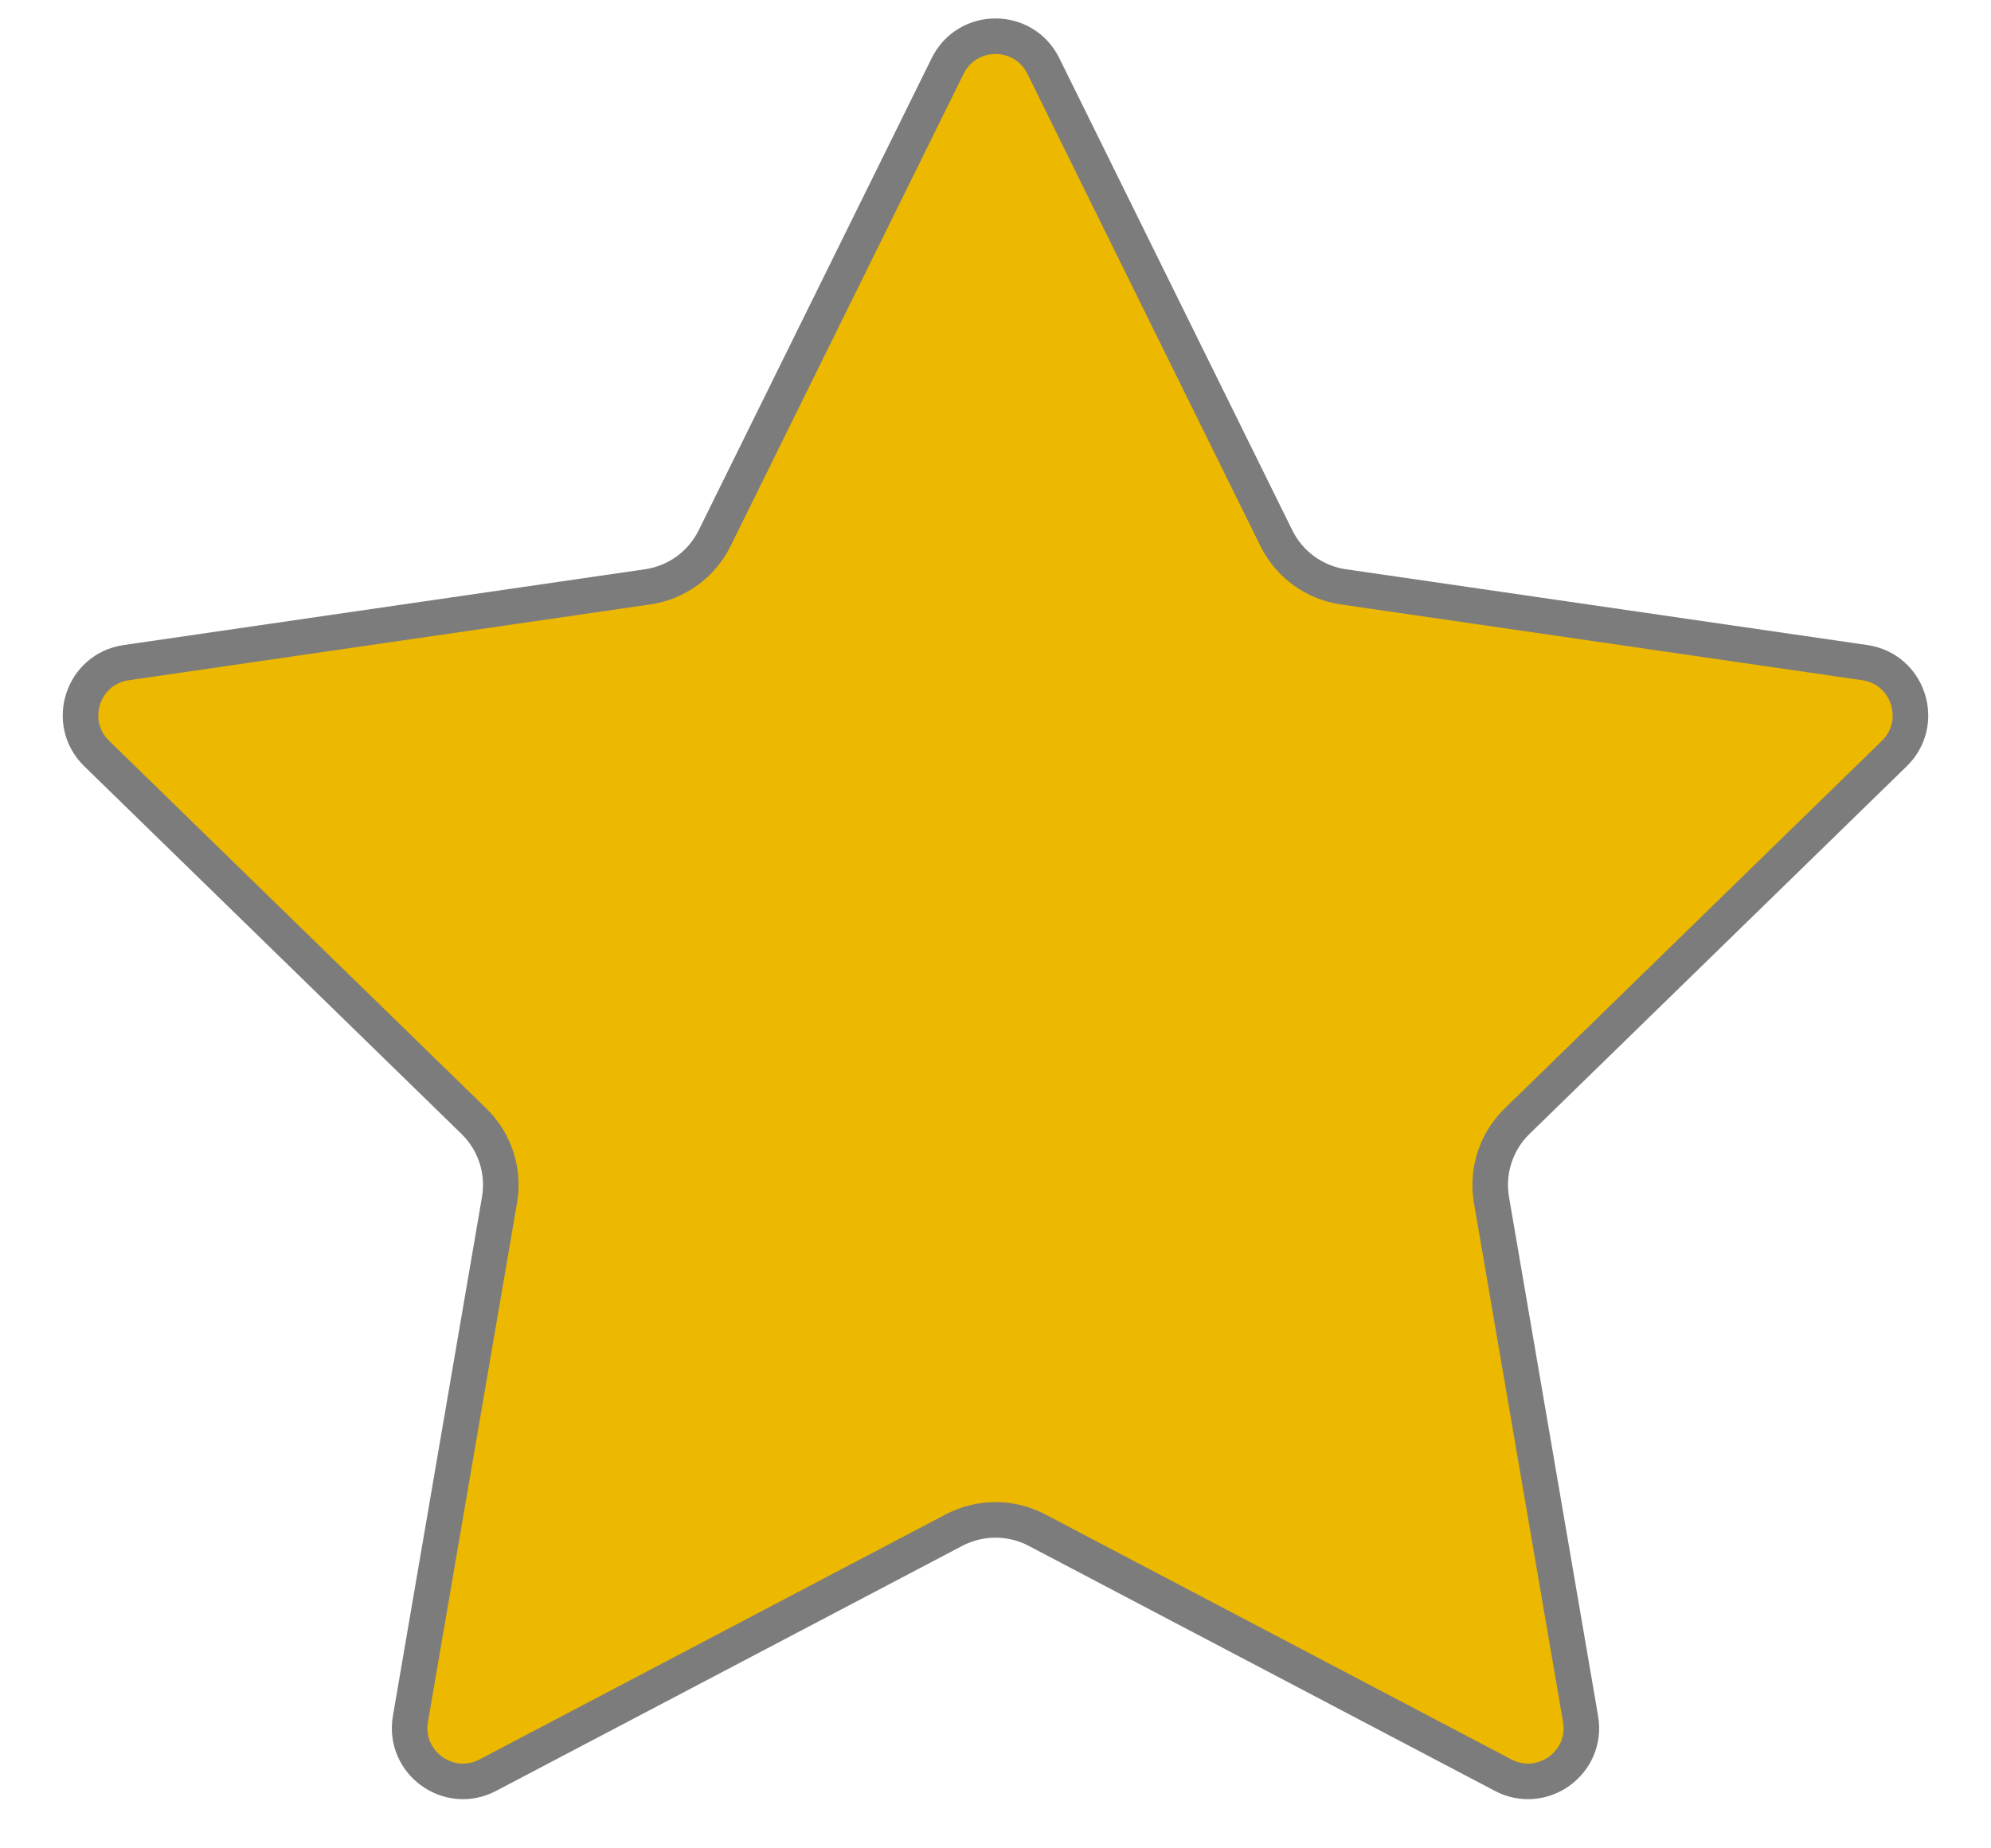 <svg width="28" height="26" viewBox="0 0 28 26" fill="none" xmlns="http://www.w3.org/2000/svg">
<path d="M13.327 0.928C13.603 0.37 14.397 0.37 14.673 0.928L17.951 7.572C18.134 7.941 18.486 8.196 18.893 8.255L26.225 9.321C26.84 9.41 27.085 10.166 26.64 10.6L21.335 15.772C21.04 16.059 20.906 16.473 20.975 16.878L22.228 24.18C22.333 24.793 21.69 25.26 21.14 24.971L14.582 21.523C14.217 21.332 13.783 21.332 13.418 21.523L6.86 24.971C6.31 25.26 5.667 24.793 5.772 24.18L7.025 16.878C7.094 16.473 6.96 16.059 6.665 15.772L1.36 10.6C0.914 10.166 1.16 9.41 1.775 9.321L9.107 8.255C9.514 8.196 9.866 7.941 10.049 7.572L13.327 0.928Z" fill="#ECB800" stroke="#7C7C7C" stroke-width="0.5"/>
</svg>
